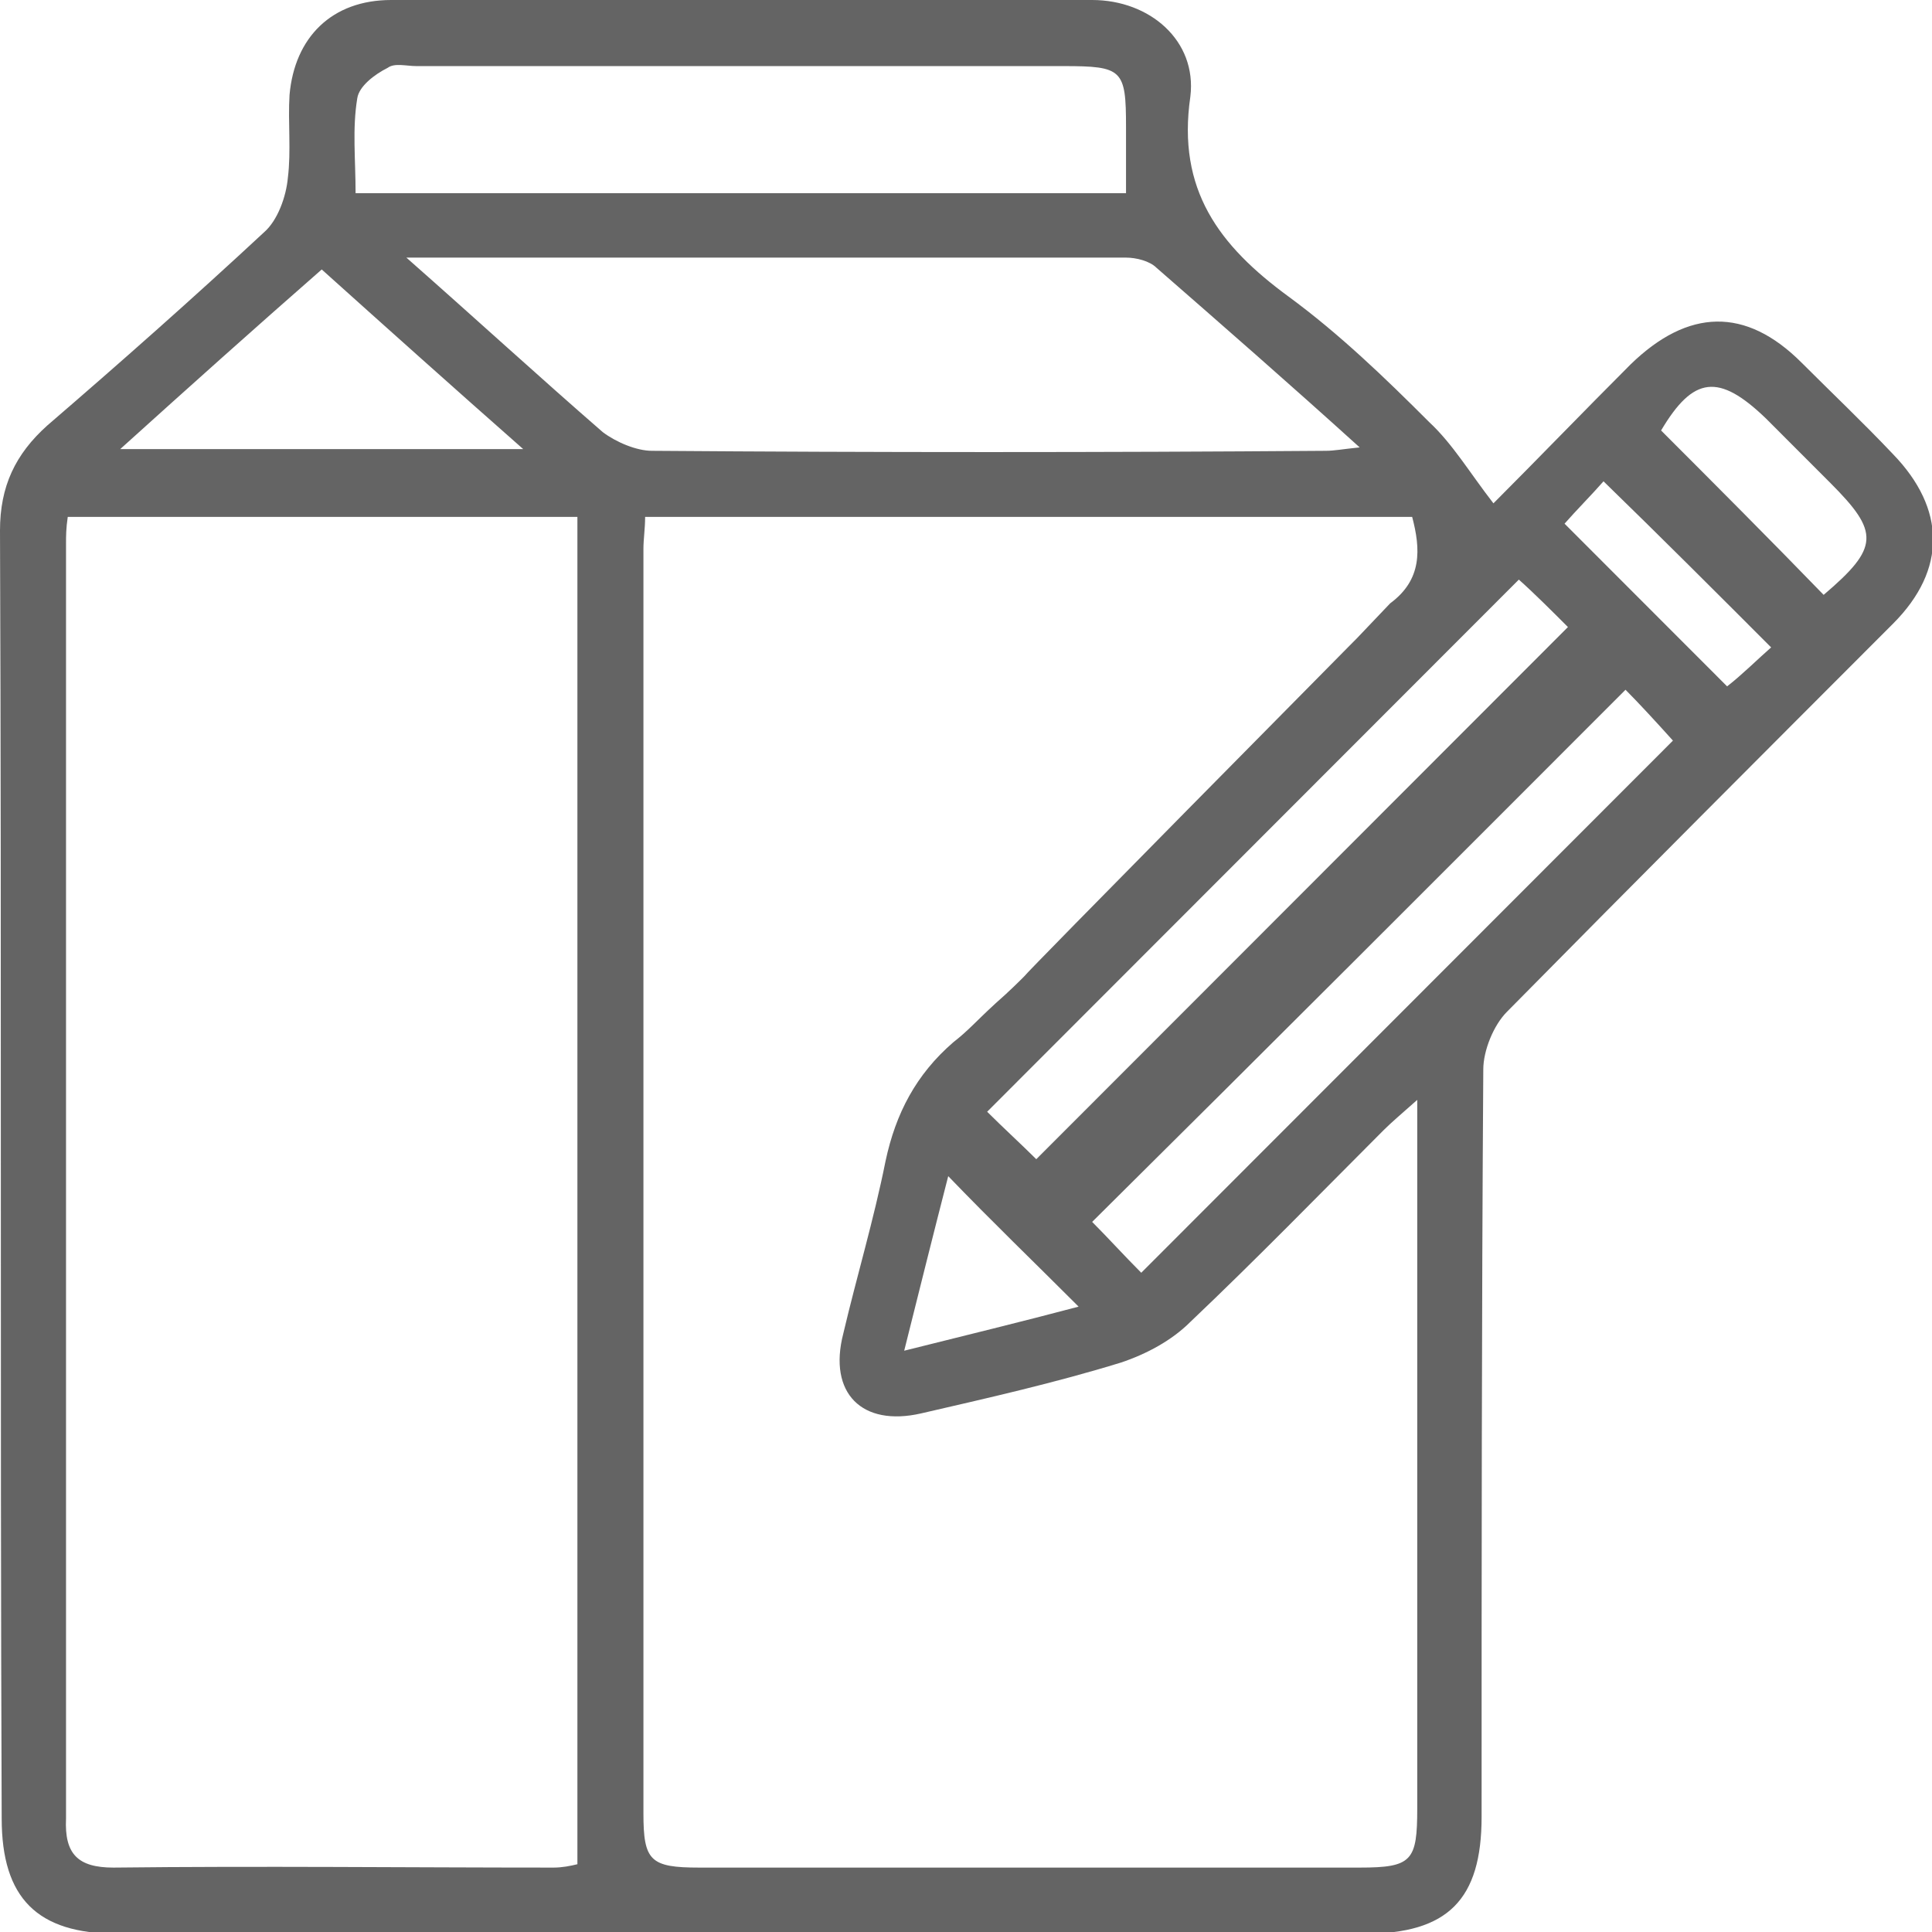 <svg width="80" height="80" viewBox="0 0 80 80" fill="none" xmlns="http://www.w3.org/2000/svg">
<g clip-path="url(#clip0_1471_1062)">
<path d="M1.37326e-05 21.965C1.37326e-05 20.14 0.631 18.807 1.963 17.614C4.978 15.018 7.993 12.351 10.938 9.614C11.499 9.123 11.849 8.14 11.919 7.368C12.06 6.246 11.919 5.053 11.989 3.93C12.2 1.544 13.742 0 16.196 0C25.872 0 35.548 0 45.224 0C47.607 0 49.571 1.684 49.29 4C48.729 7.86 50.482 10.175 53.357 12.281C55.46 13.825 57.353 15.649 59.176 17.474C60.158 18.386 60.859 19.579 61.84 20.842C63.663 19.017 65.556 17.053 67.52 15.088C69.904 12.772 72.287 12.702 74.601 15.018C75.863 16.281 77.125 17.474 78.387 18.807C80.561 21.053 80.631 23.579 78.387 25.825C73.059 31.158 67.73 36.491 62.401 41.895C61.84 42.456 61.42 43.509 61.42 44.281C61.35 54.596 61.35 64.912 61.35 75.228C61.35 78.667 59.947 80.07 56.512 80.07C39.264 80.07 22.086 80.07 4.838 80.07C1.543 80.07 0.07 78.597 0.07 75.298C1.26617e-05 57.474 0.07 39.719 1.37326e-05 21.965ZM4.978 18.596C10.727 18.596 16.056 18.596 21.665 18.596C18.72 16 16.056 13.614 13.322 11.158C10.517 13.614 7.853 16 4.978 18.596ZM46.626 5.263C46.626 2.877 46.486 2.737 44.032 2.737C35.127 2.737 26.152 2.737 17.248 2.737C16.827 2.737 16.337 2.596 16.056 2.807C15.495 3.088 14.864 3.579 14.794 4.07C14.584 5.333 14.724 6.596 14.724 8C25.451 8 35.968 8 46.626 8C46.626 6.947 46.626 6.105 46.626 5.263ZM40.876 46.035C41.508 46.667 42.349 47.439 42.91 48C50.202 40.702 57.493 33.404 64.925 25.965C64.294 25.333 63.523 24.561 62.892 24C55.46 31.439 48.098 38.807 40.876 46.035ZM39.264 48.702C38.633 51.158 38.072 53.404 37.441 55.93C39.965 55.298 42.279 54.737 44.663 54.105C42.77 52.211 41.087 50.596 39.264 48.702ZM75.793 20C74.882 19.088 74.04 18.246 73.129 17.333C71.166 15.439 70.114 15.579 68.782 17.825C71.025 20.07 73.269 22.316 75.513 24.632C77.826 22.667 77.826 22.035 75.793 20ZM73.339 26.807C71.025 24.491 68.782 22.246 66.398 19.93C65.907 20.491 65.276 21.123 64.785 21.684C67.099 24 69.343 26.246 71.516 28.421C72.147 27.93 72.778 27.298 73.339 26.807ZM69.273 30.667C68.642 29.965 67.87 29.123 67.309 28.561C59.947 35.93 52.586 43.298 45.224 50.596C45.855 51.228 46.556 52 47.257 52.702C54.619 45.333 61.981 37.965 69.273 30.667ZM28.957 77.333C38.072 77.333 47.187 77.333 56.301 77.333C58.475 77.333 58.685 77.053 58.685 74.877C58.685 65.684 58.685 56.421 58.685 47.228C58.685 46.807 58.685 46.316 58.685 45.544C58.054 46.105 57.634 46.456 57.283 46.807C54.619 49.474 52.025 52.14 49.29 54.737C48.519 55.509 47.467 56.07 46.415 56.421C43.681 57.263 40.876 57.895 38.142 58.526C35.688 59.088 34.286 57.684 34.917 55.228C35.478 52.842 36.179 50.526 36.67 48.07C37.09 46.105 37.932 44.491 39.474 43.158C40.105 42.667 40.386 42.316 41.227 41.544C41.788 41.053 42.209 40.632 42.419 40.421C42.419 40.351 55.881 26.737 55.881 26.737C55.951 26.667 56.021 26.596 56.161 26.456L57.564 24.983C58.896 24 58.826 22.737 58.475 21.404C47.818 21.404 37.301 21.404 26.713 21.404C26.713 21.895 26.643 22.316 26.643 22.737C26.643 40.211 26.643 57.614 26.643 75.088C26.643 77.053 26.924 77.333 28.957 77.333ZM26.994 18.667C36.319 18.737 45.574 18.737 54.899 18.667C55.25 18.667 55.6 18.596 56.301 18.526C53.357 15.86 50.622 13.474 47.888 11.088C47.607 10.807 47.047 10.667 46.626 10.667C36.88 10.667 27.064 10.667 16.827 10.667C19.772 13.263 22.296 15.579 24.961 17.895C25.521 18.316 26.363 18.667 26.994 18.667ZM4.698 77.333C10.798 77.263 16.898 77.333 22.927 77.333C23.278 77.333 23.628 77.263 23.909 77.193C23.909 58.526 23.909 40 23.909 21.404C16.827 21.404 9.886 21.404 2.805 21.404C2.734 21.895 2.734 22.175 2.734 22.526C2.734 40.14 2.734 57.684 2.734 75.298C2.664 76.772 3.225 77.333 4.698 77.333Z" fill="#646464"/>
</g>
<defs>
<clipPath id="clip0_1471_1062">
<rect width="80" height="80" fill="white" transform="matrix(-1 0 0 1 80 0)"/>
</clipPath>
</defs>
</svg>
